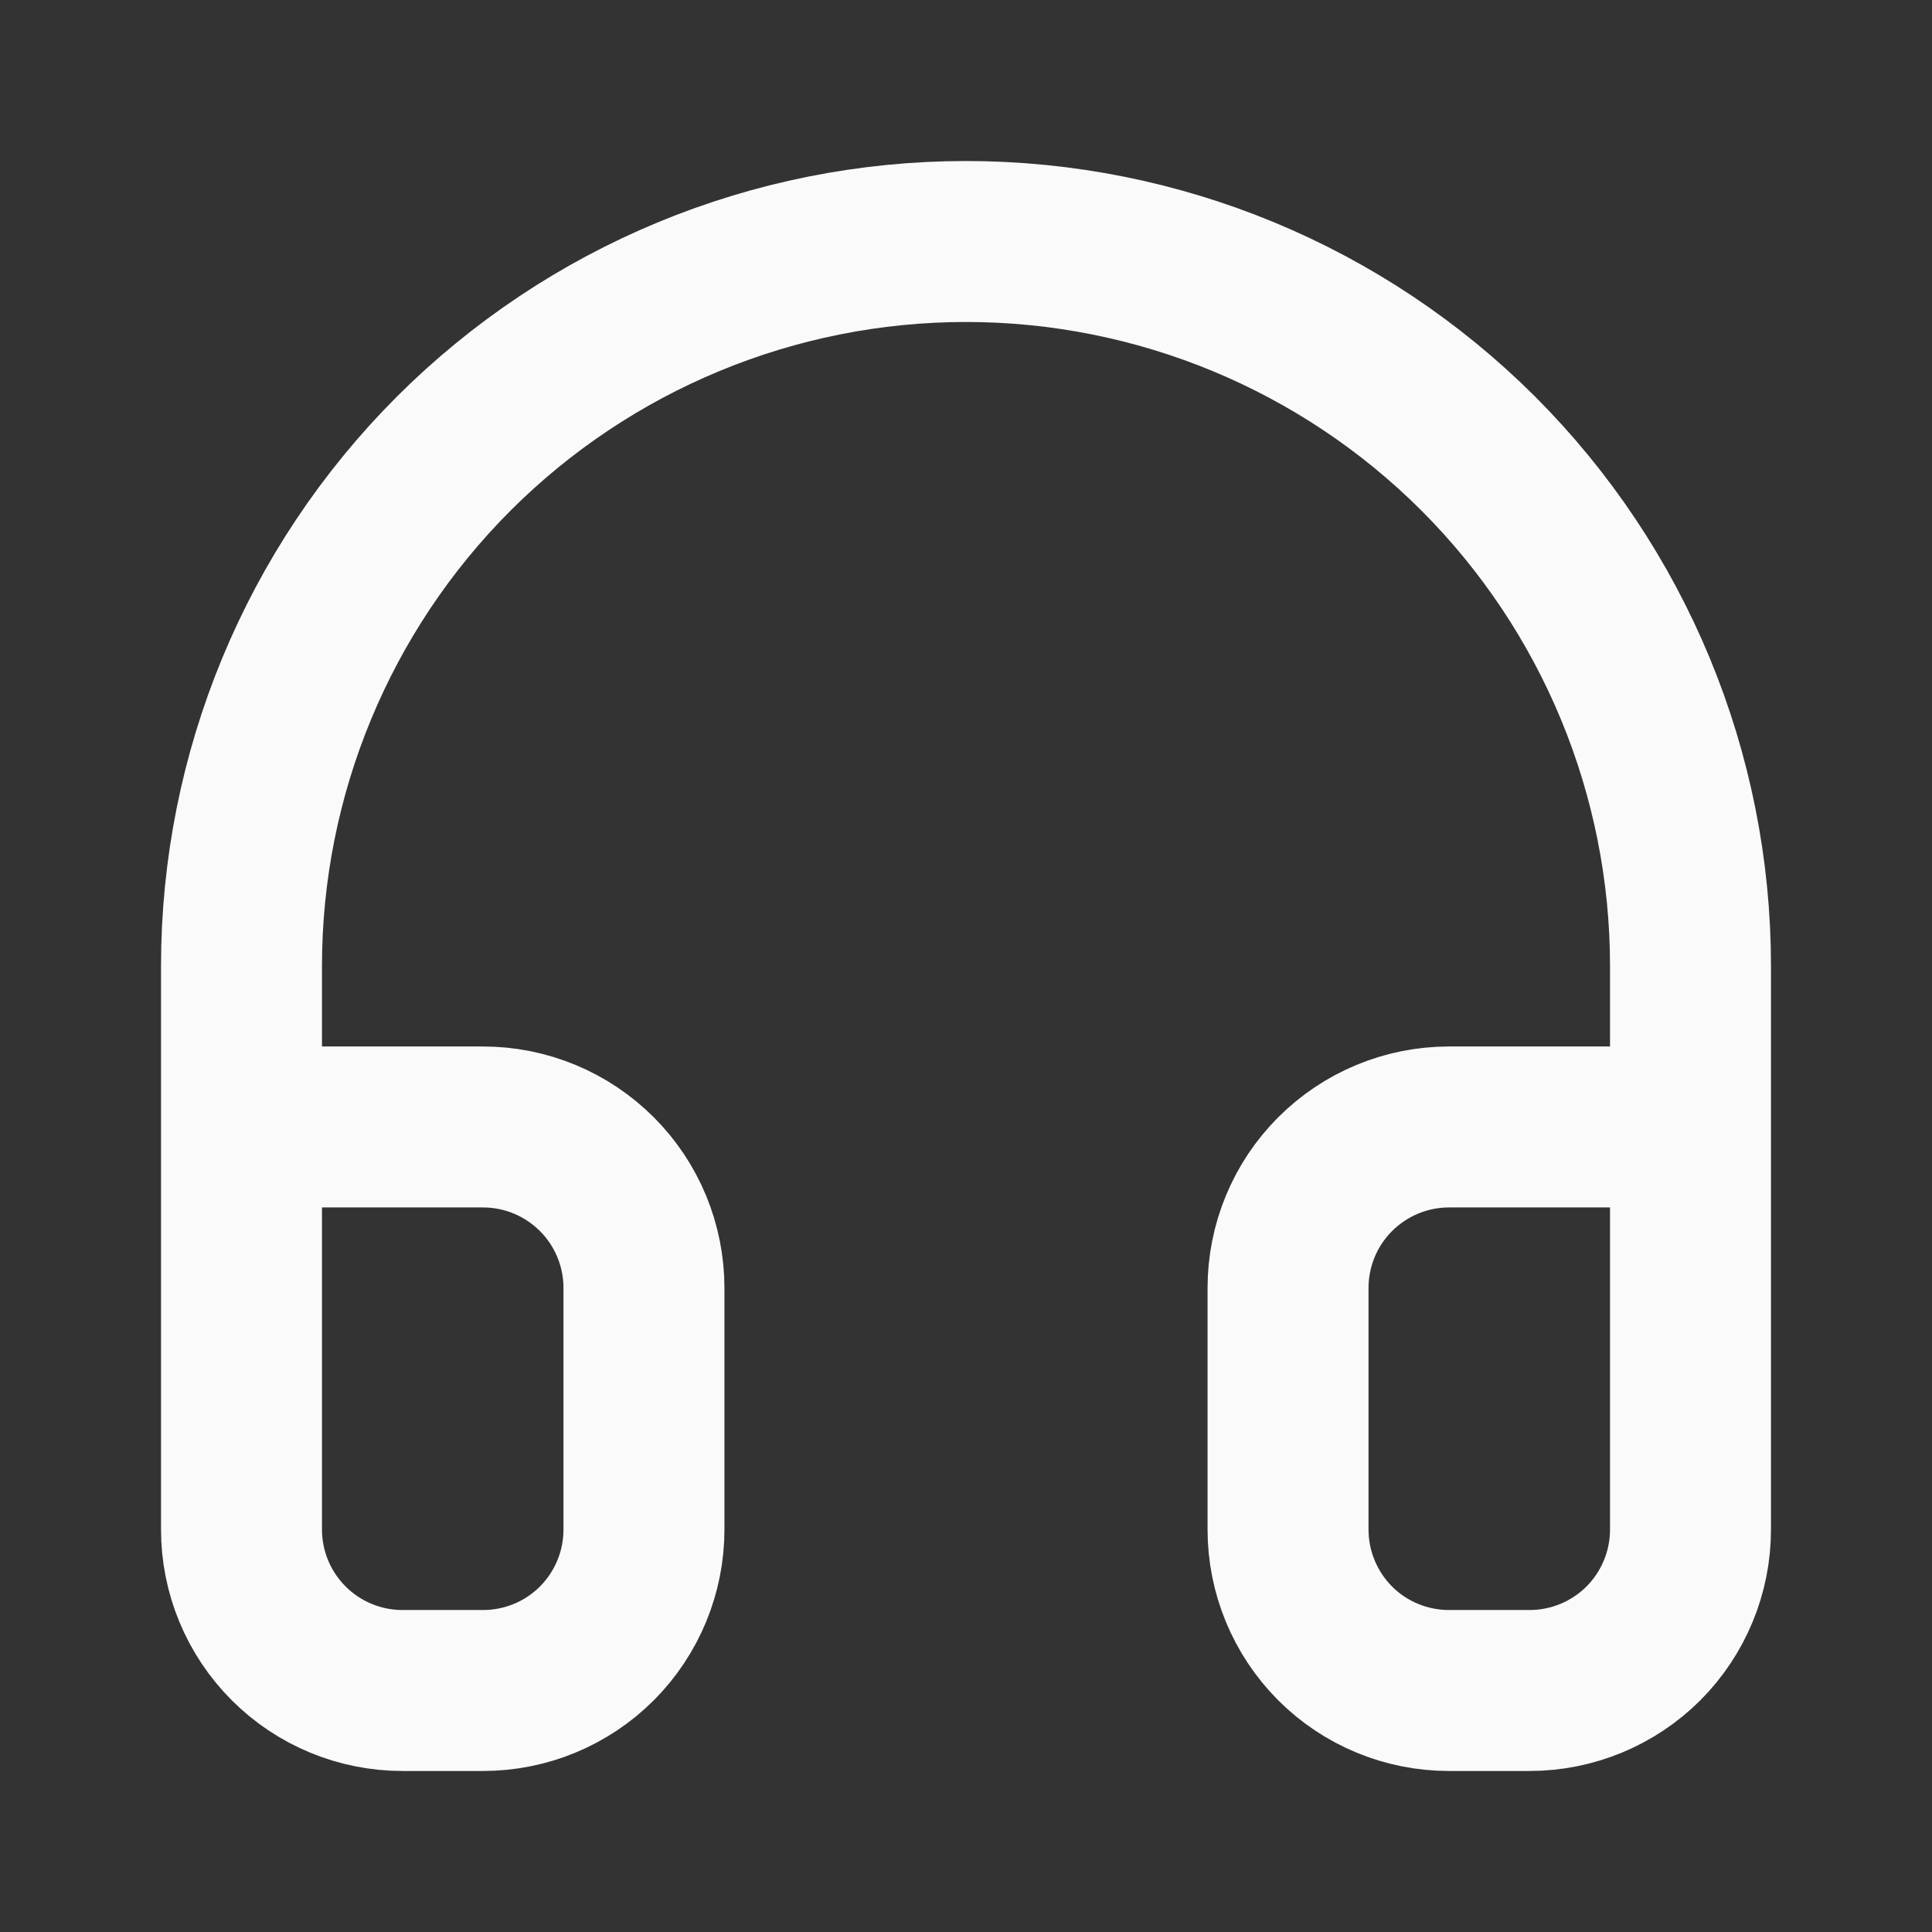 <svg width="16" height="16" viewBox="0 0 16 16" fill="none" xmlns="http://www.w3.org/2000/svg">
<rect x="0" y="0" width="16" height="16" fill="#333333" stroke="none"/>
<path d="M2 9.333H4C4.354 9.333 4.693 9.474 4.943 9.724C5.193 9.974 5.333 10.313 5.333 10.667V12.667C5.333 13.02 5.193 13.359 4.943 13.61C4.693 13.86 4.354 14 4 14H3.333C2.98 14 2.641 13.86 2.391 13.61C2.14 13.359 2 13.02 2 12.667V8C2 6.409 2.632 4.883 3.757 3.757C4.883 2.632 6.409 2 8 2C9.591 2 11.117 2.632 12.243 3.757C13.368 4.883 14 6.409 14 8V12.667C14 13.02 13.86 13.359 13.61 13.61C13.359 13.86 13.02 14 12.667 14H12C11.646 14 11.307 13.86 11.057 13.61C10.807 13.359 10.667 13.02 10.667 12.667V10.667C10.667 10.313 10.807 9.974 11.057 9.724C11.307 9.474 11.646 9.333 12 9.333H14" stroke="#FAFAFA" stroke-width="1.333" stroke-linecap="round" stroke-linejoin="round"/>
</svg>
